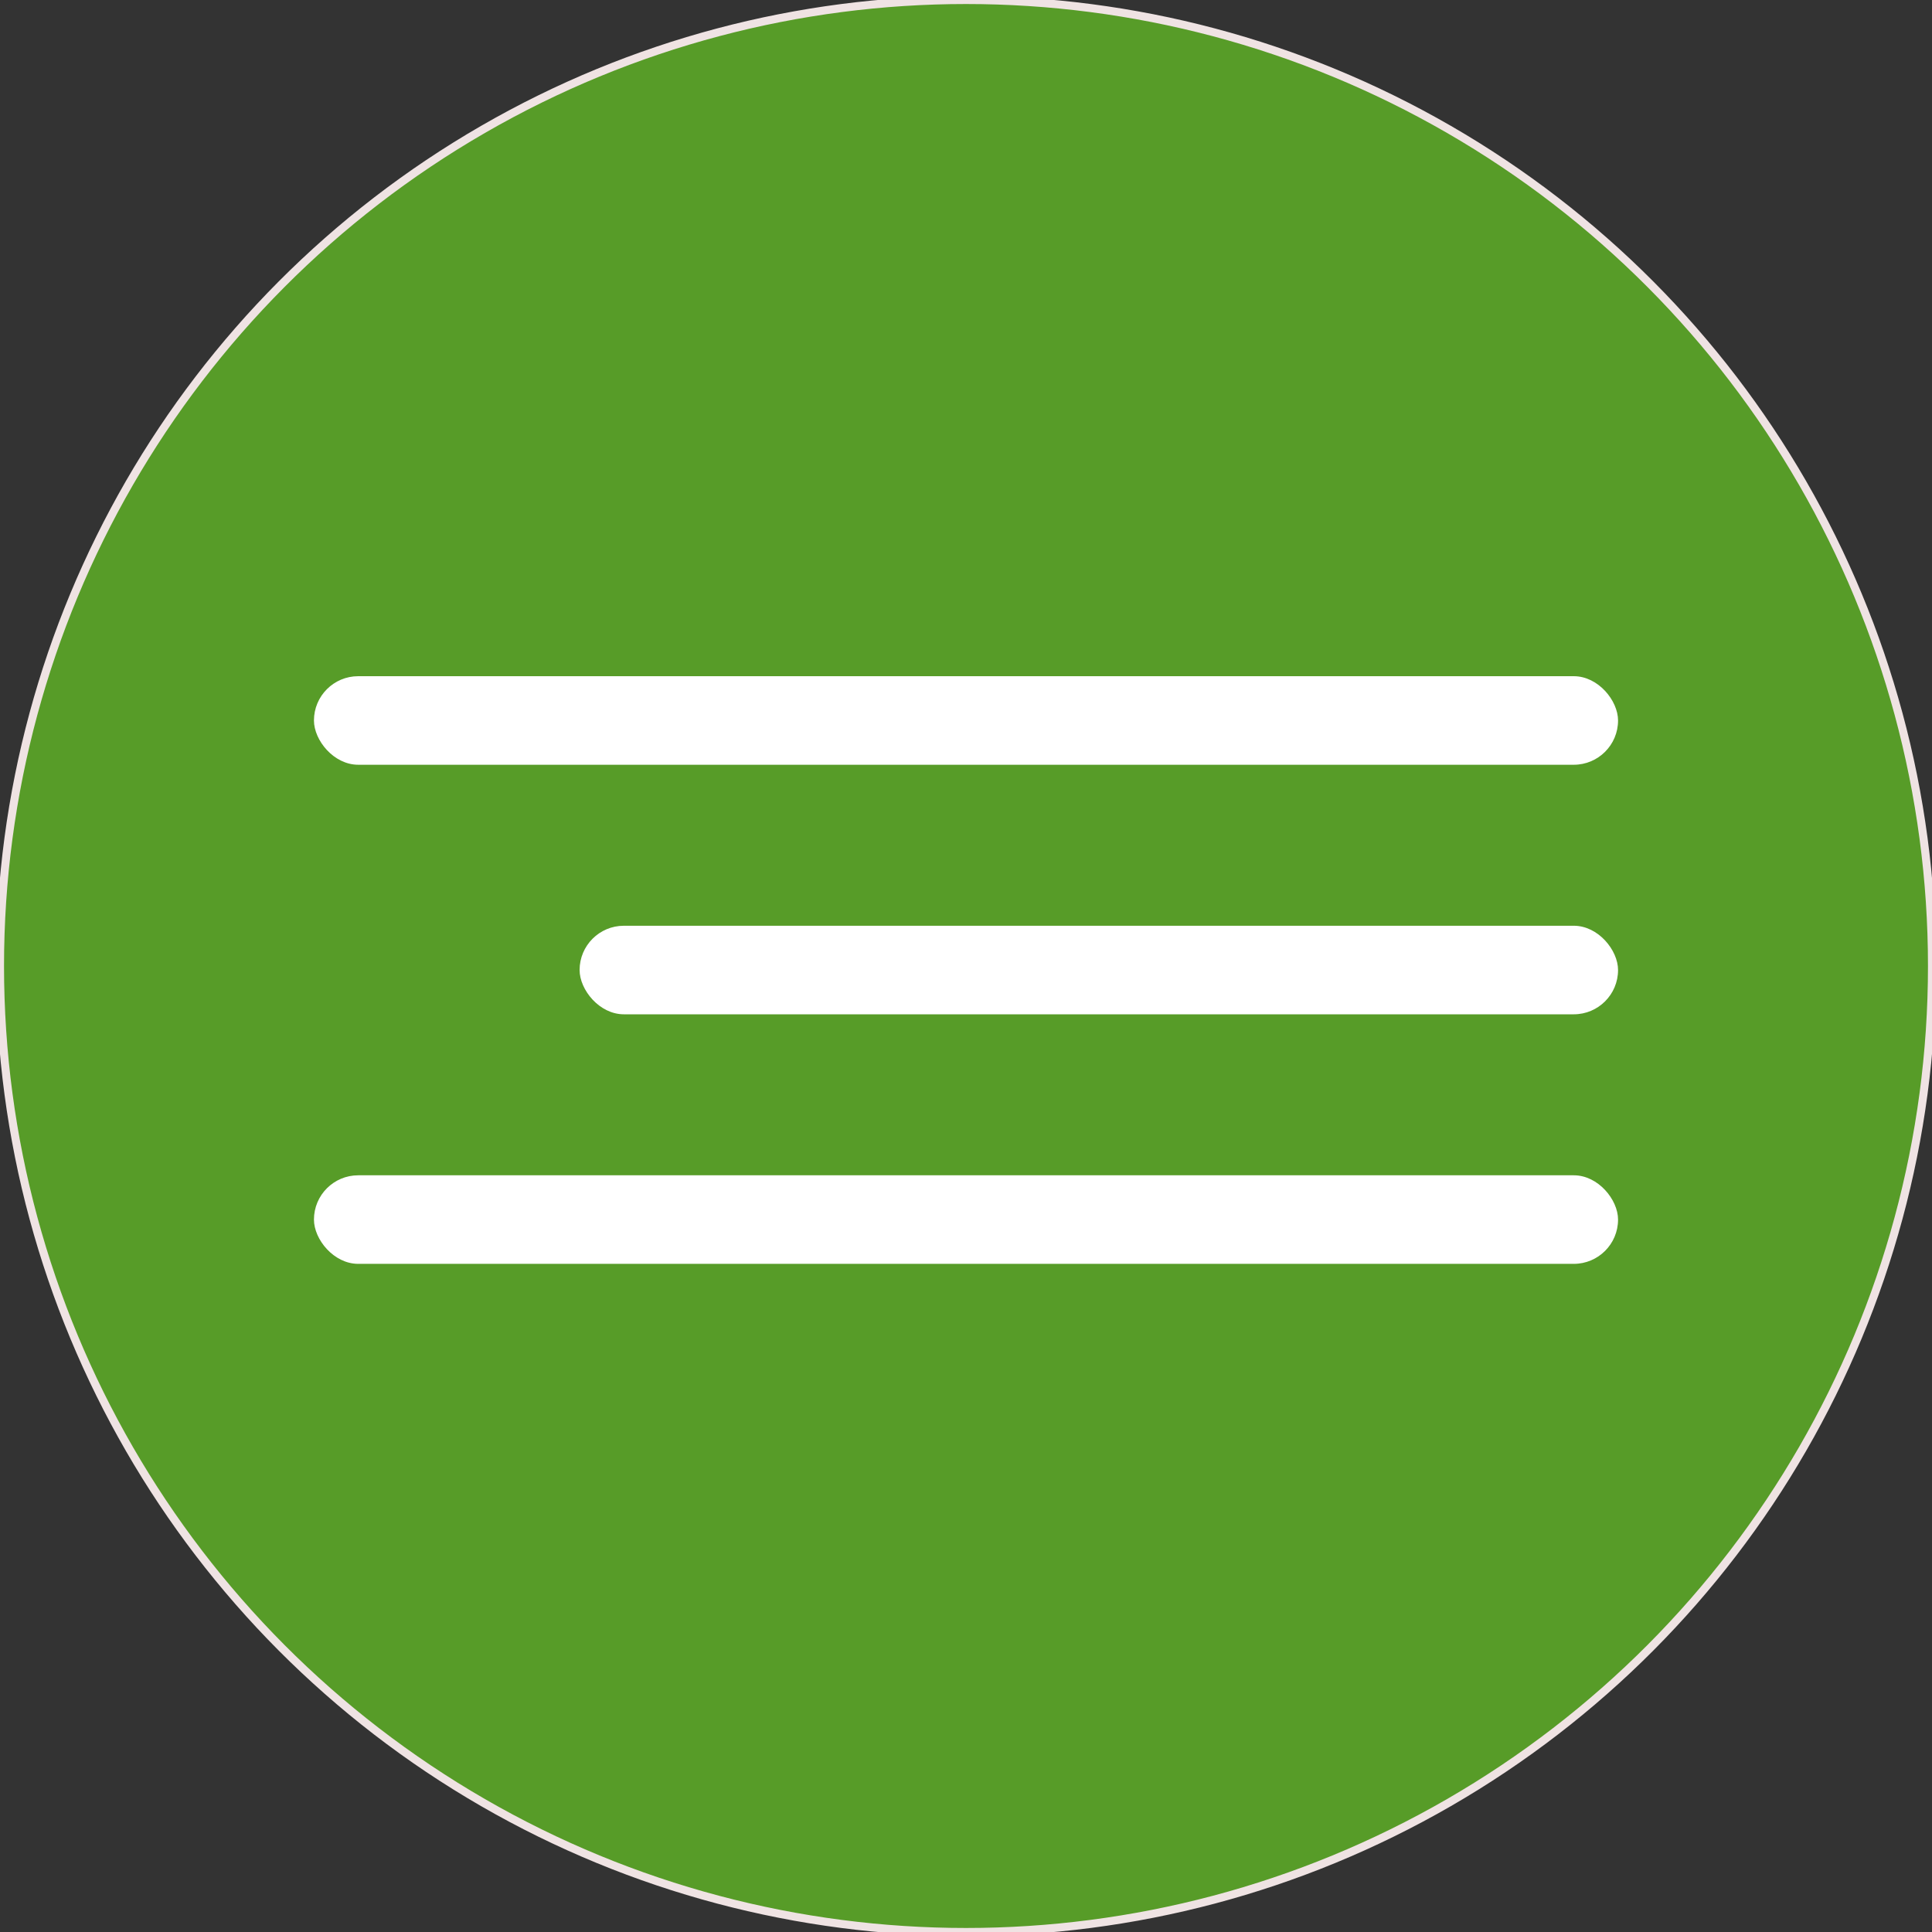 <?xml version="1.0" encoding="UTF-8"?> <svg xmlns="http://www.w3.org/2000/svg" width="240" height="240" viewBox="0 0 240 240" fill="none"><rect x="0" y="0" width="240" height="240" fill="#333333" stroke="none"/><circle cx="120" cy="120" r="120" fill="#579C28"></circle><circle cx="120" cy="120" r="120" stroke="#EFE3E3"></circle><rect x="72" y="115" width="129" height="11" rx="5.5" fill="white"></rect><rect x="39" y="84" width="162" height="11" rx="5.5" fill="white"></rect><rect x="39" y="146" width="162" height="11" rx="5.5" fill="white"></rect></svg> 